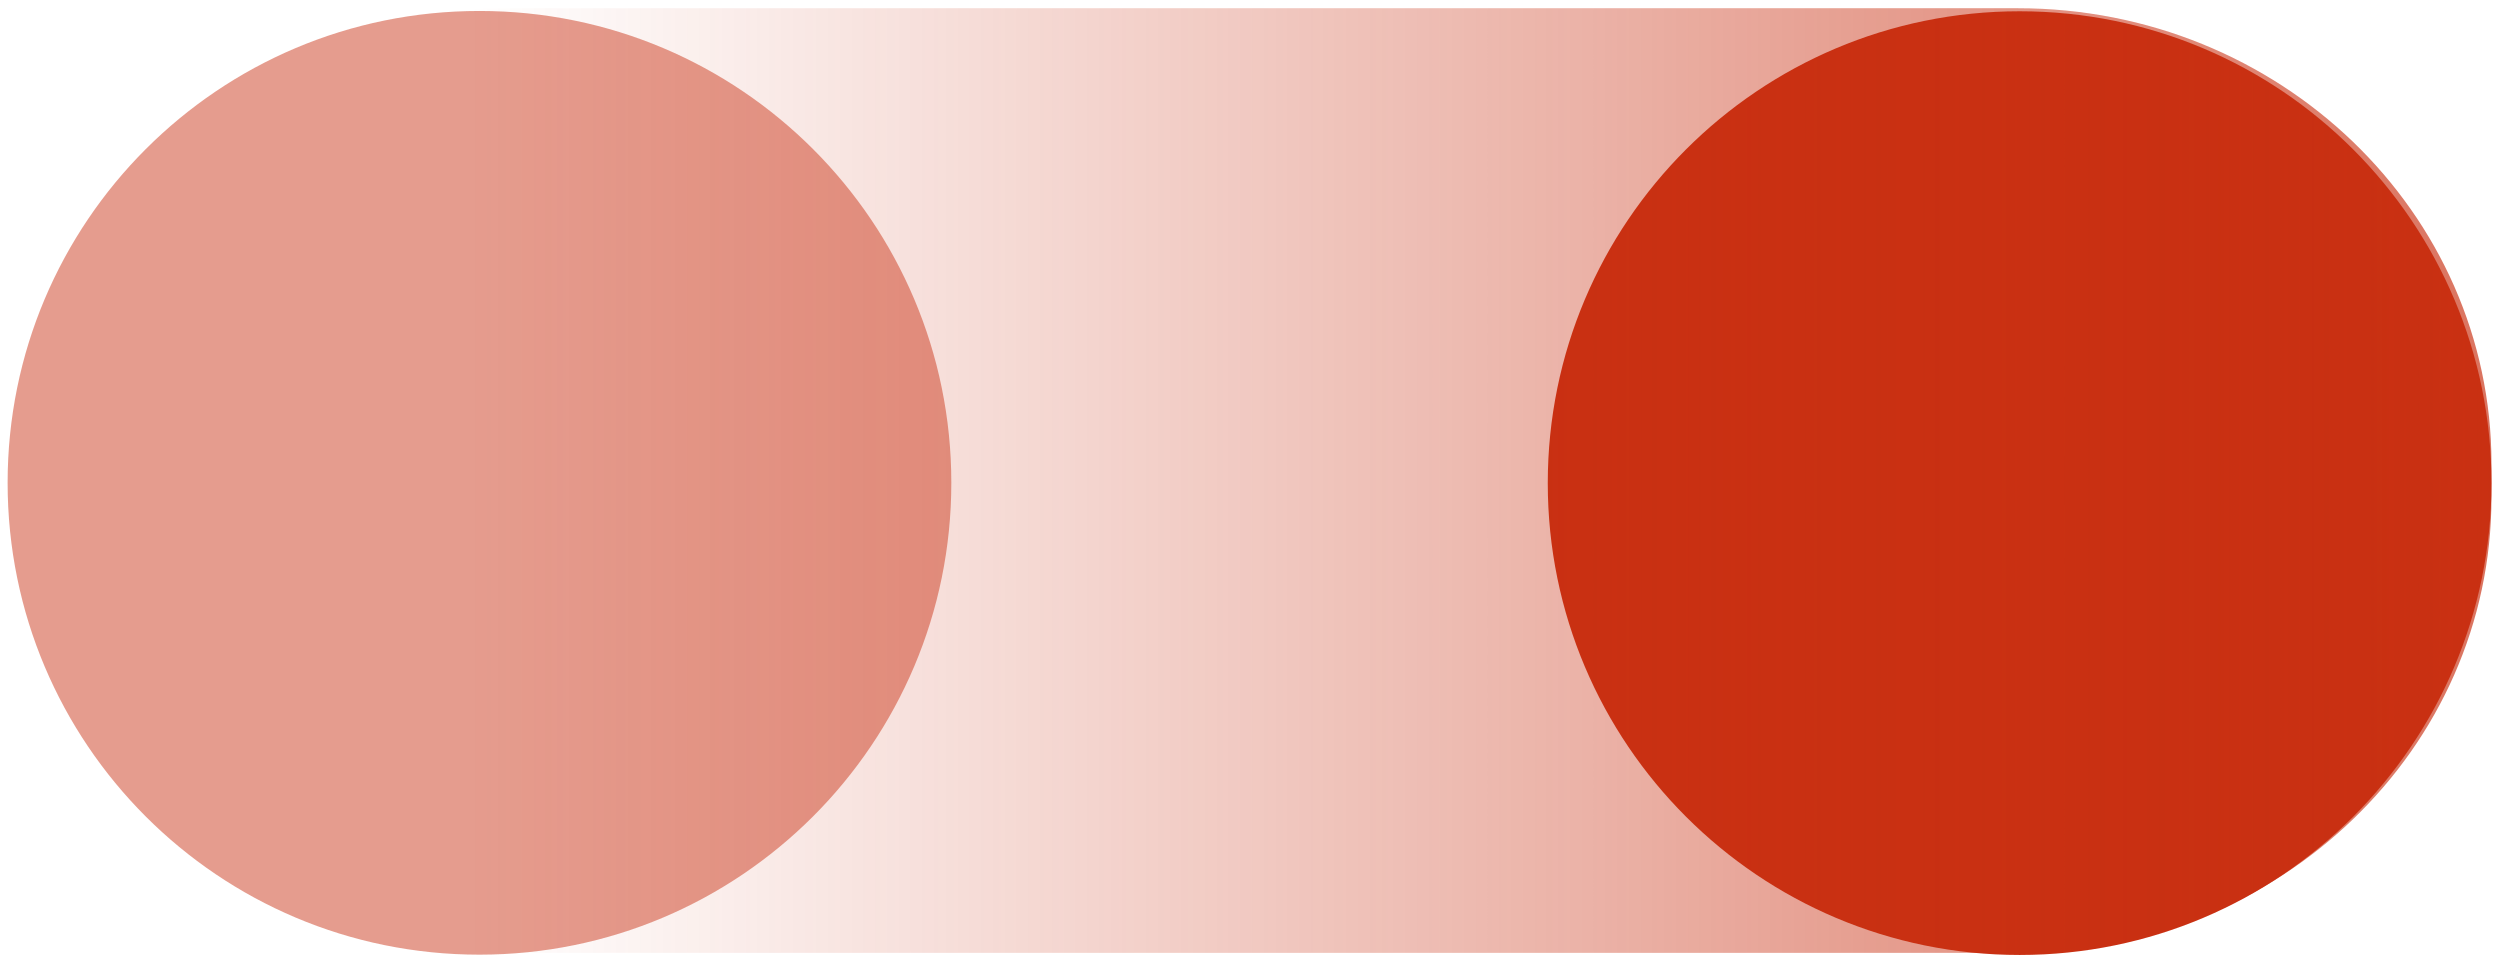 <svg xmlns="http://www.w3.org/2000/svg" xmlns:xlink="http://www.w3.org/1999/xlink" id="a" viewBox="0 0 82.07 31.5"><defs><clipPath id="e"><rect x=".25" y=".36" width="30.98" height="30.98" fill="none" stroke-width="0"></rect></clipPath><linearGradient id="i" x1="-272.18" y1="-374.59" x2="-272.18" y2="-373.75" gradientTransform="translate(30064.77 -8620.55) rotate(-90) scale(31.73 80.22)" gradientUnits="userSpaceOnUse"><stop offset="0" stop-color="#c93012" stop-opacity="0"></stop><stop offset="1" stop-color="#c93012" stop-opacity=".97"></stop></linearGradient></defs><g id="b"><g id="c" opacity=".48"><g id="d"><g clip-path="url(#e)"><g id="f"><path id="g" d="M31.23,15.85c0,8.55-6.94,15.49-15.49,15.49-8.56,0-15.49-6.93-15.49-15.49S7.18.36,15.74.36s15.49,6.94,15.49,15.49" fill="#c93012" stroke-width="0"></path></g></g></g></g><path id="h" d="M81.79,15.86c0,8.55-6.94,15.49-15.49,15.49s-15.49-6.94-15.49-15.49S57.74.37,66.3.37s15.49,6.94,15.49,15.49" fill="#c93012" stroke-width="0"></path><path id="j" d="M81.79,15.22v1.11c0,8.26-6.96,14.95-15.55,14.95H16.37c-8.91,0-16.13-6.95-16.13-15.51S7.46.27,16.37.27h49.87c8.59,0,15.55,6.69,15.55,14.95h0" fill="url(#i)" opacity=".7" stroke-width="0"></path><rect id="k" x="-.12" y="0" width="81.91" height="31.73" fill="none" stroke-width="0"></rect></g></svg>